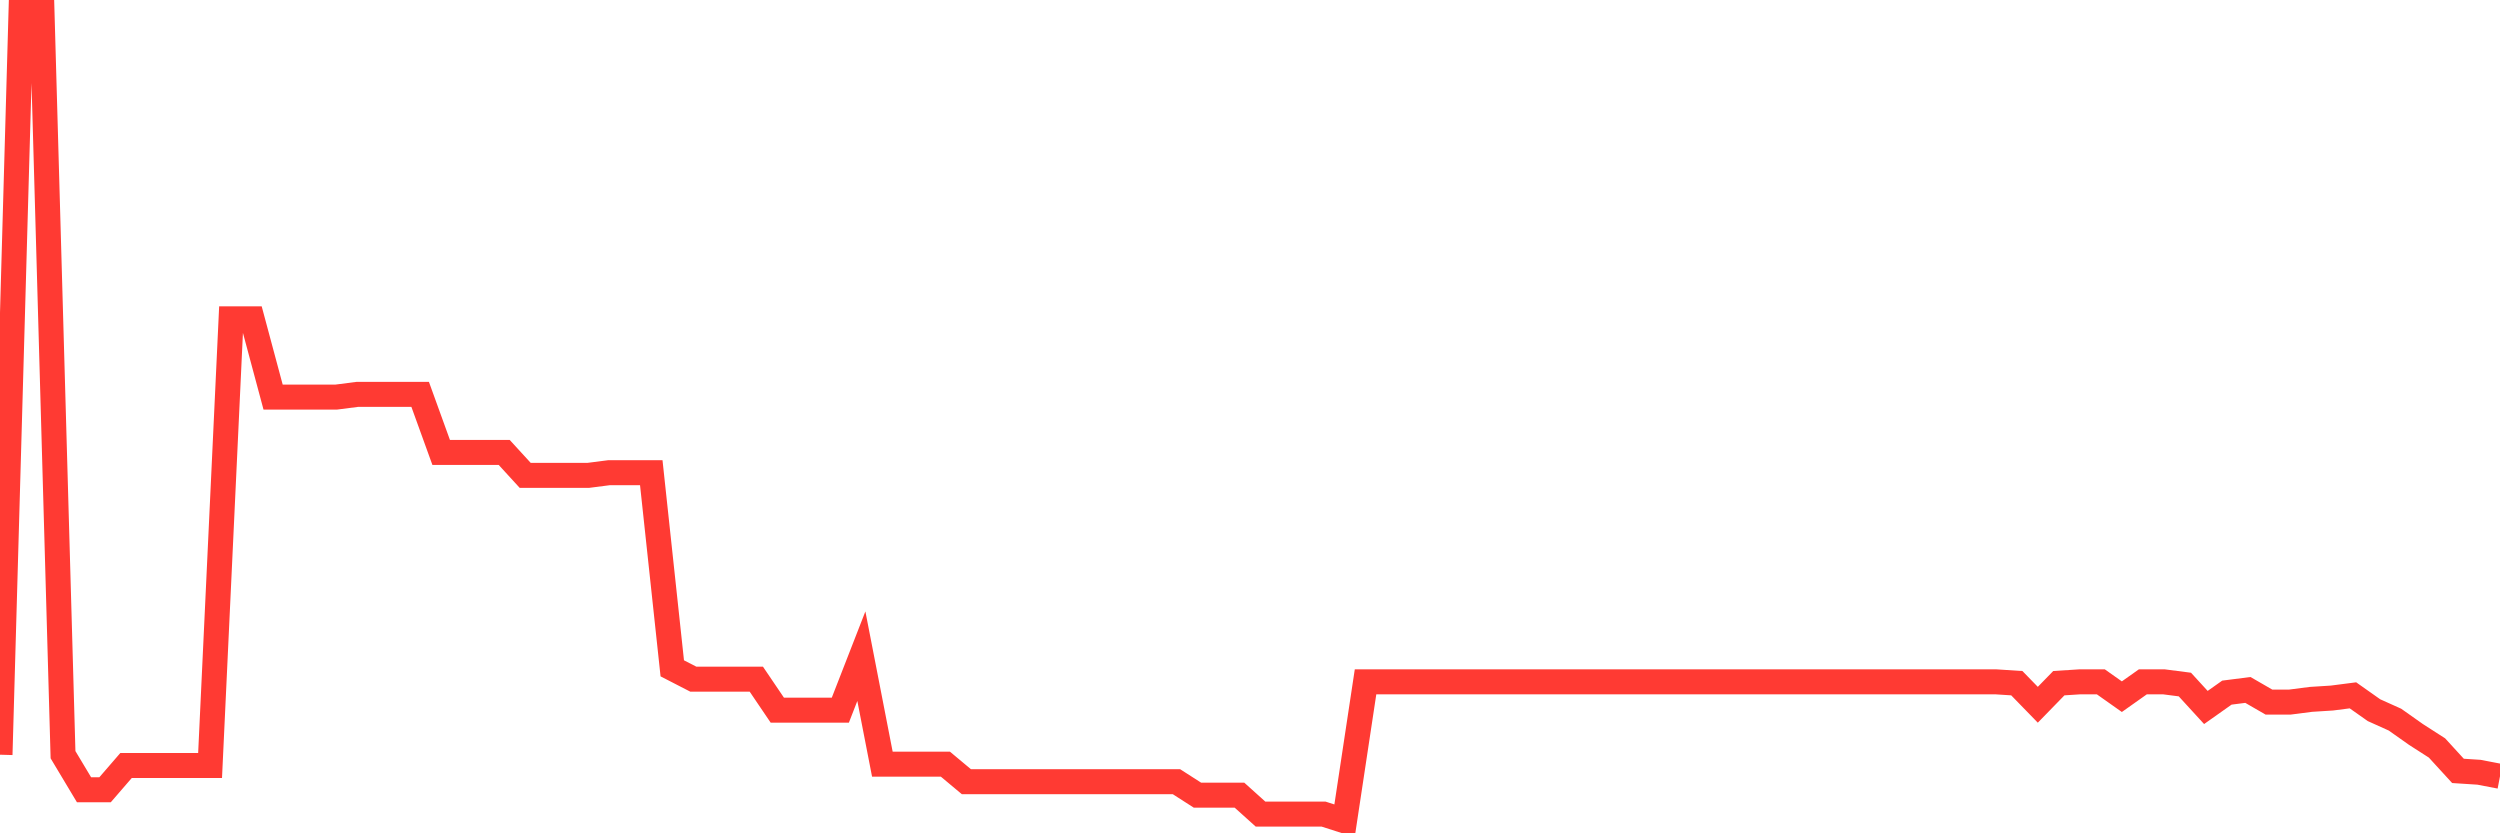 <svg
  xmlns="http://www.w3.org/2000/svg"
  xmlns:xlink="http://www.w3.org/1999/xlink"
  width="120"
  height="40"
  viewBox="0 0 120 40"
  preserveAspectRatio="none"
>
  <polyline
    points="0,36.226 1.008,0.6 2.017,0.6 3.025,36.226 4.034,37.91 5.042,37.91 6.05,36.744 7.059,36.744 8.067,36.744 9.076,36.744 10.084,36.744 11.092,15.304 12.101,15.304 13.109,19.061 14.118,19.061 15.126,19.061 16.134,19.061 17.143,18.931 18.151,18.931 19.16,18.931 20.168,18.931 21.176,21.717 22.185,21.717 23.193,21.717 24.202,21.717 25.21,22.818 26.218,22.818 27.227,22.818 28.235,22.818 29.244,22.688 30.252,22.688 31.261,22.688 32.269,32.08 33.277,32.599 34.286,32.599 35.294,32.599 36.303,32.599 37.311,34.088 38.319,34.088 39.328,34.088 40.336,34.088 41.345,31.497 42.353,36.679 43.361,36.679 44.37,36.679 45.378,36.679 46.387,37.522 47.395,37.522 48.403,37.522 49.412,37.522 50.42,37.522 51.429,37.522 52.437,37.522 53.445,37.522 54.454,37.522 55.462,37.522 56.471,37.522 57.479,38.169 58.487,38.169 59.496,38.169 60.504,39.076 61.513,39.076 62.521,39.076 63.529,39.076 64.538,39.4 65.546,32.728 66.555,32.728 67.563,32.728 68.571,32.728 69.58,32.728 70.588,32.728 71.597,32.728 72.605,32.728 73.613,32.728 74.622,32.728 75.63,32.728 76.639,32.728 77.647,32.728 78.655,32.728 79.664,32.728 80.672,32.728 81.681,32.728 82.689,32.728 83.697,32.728 84.706,32.728 85.714,32.728 86.723,32.728 87.731,32.728 88.739,32.728 89.748,32.728 90.756,32.728 91.765,32.728 92.773,32.728 93.782,32.728 94.79,32.728 95.798,32.728 96.807,32.793 97.815,33.829 98.824,32.793 99.832,32.728 100.84,32.728 101.849,33.441 102.857,32.728 103.866,32.728 104.874,32.858 105.882,33.959 106.891,33.246 107.899,33.117 108.908,33.7 109.916,33.7 110.924,33.57 111.933,33.506 112.941,33.376 113.95,34.088 114.958,34.542 115.966,35.254 116.975,35.902 117.983,37.003 118.992,37.068 120,37.262"
    fill="none"
    stroke="#ff3a33"
    stroke-width="1.2"
  >
  </polyline>
</svg>